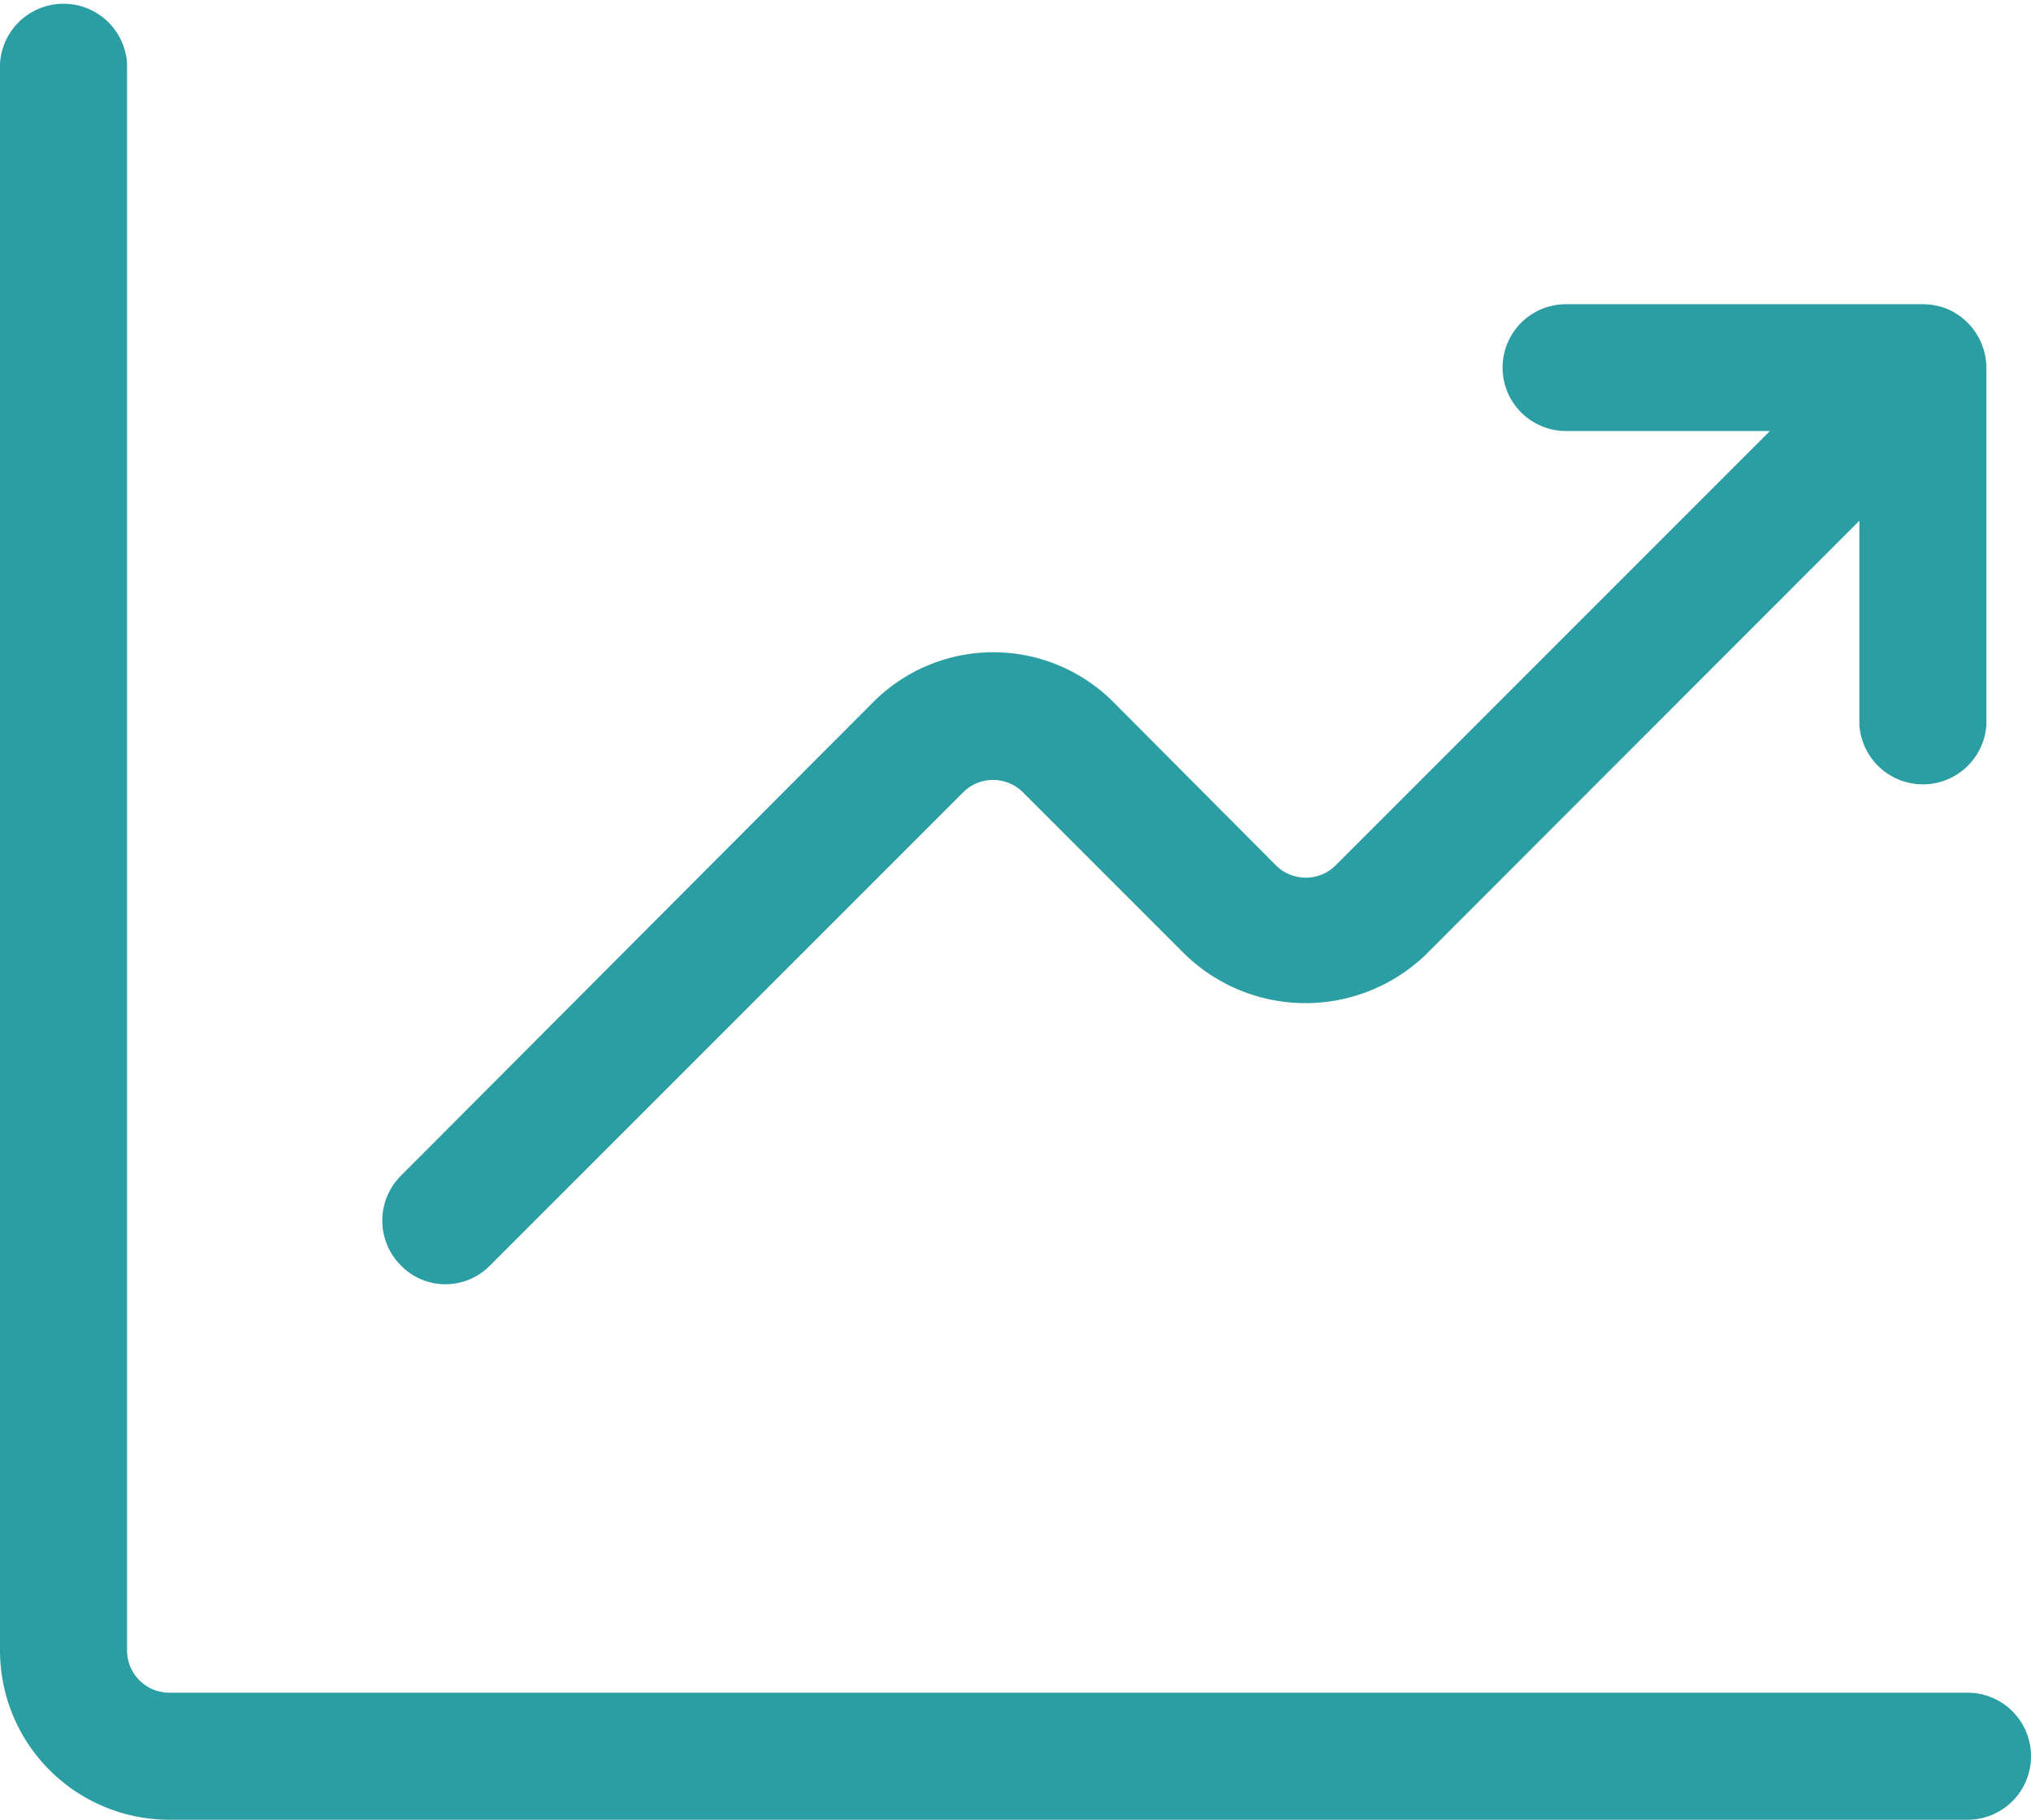 <svg xmlns="http://www.w3.org/2000/svg" viewBox="0 0 81.06 72.62"><defs><style>.cls-1{fill:#2a9ea2;}</style></defs><title>Asset 4</title><g id="Layer_2" data-name="Layer 2"><g id="Layer_10" data-name="Layer 10"><path class="cls-1" d="M81.06,70.08a2.53,2.53,0,0,1-2.53,2.54H6.76A6.76,6.76,0,0,1,0,65.86V2.53a2.54,2.54,0,0,1,5.07,0V65.86a1.69,1.69,0,0,0,1.69,1.69H78.53A2.53,2.53,0,0,1,81.06,70.08ZM17.77,51.25a2.5,2.5,0,0,0,1.79-.75L38.44,31.62a1.69,1.69,0,0,1,2.39,0l6.5,6.5a6.92,6.92,0,0,0,9.55,0L74.21,20.78v8.14a2.54,2.54,0,0,0,5.07,0V14.67a2.57,2.57,0,0,0-1.56-2.34,2.7,2.7,0,0,0-1-.19H62.5a2.53,2.53,0,0,0,0,5.06h8.14L53.31,34.53a1.69,1.69,0,0,1-2.39,0L44.42,28a6.77,6.77,0,0,0-9.55,0L16,46.92a2.53,2.53,0,0,0,0,3.58A2.48,2.48,0,0,0,17.77,51.25Z"/></g></g></svg>